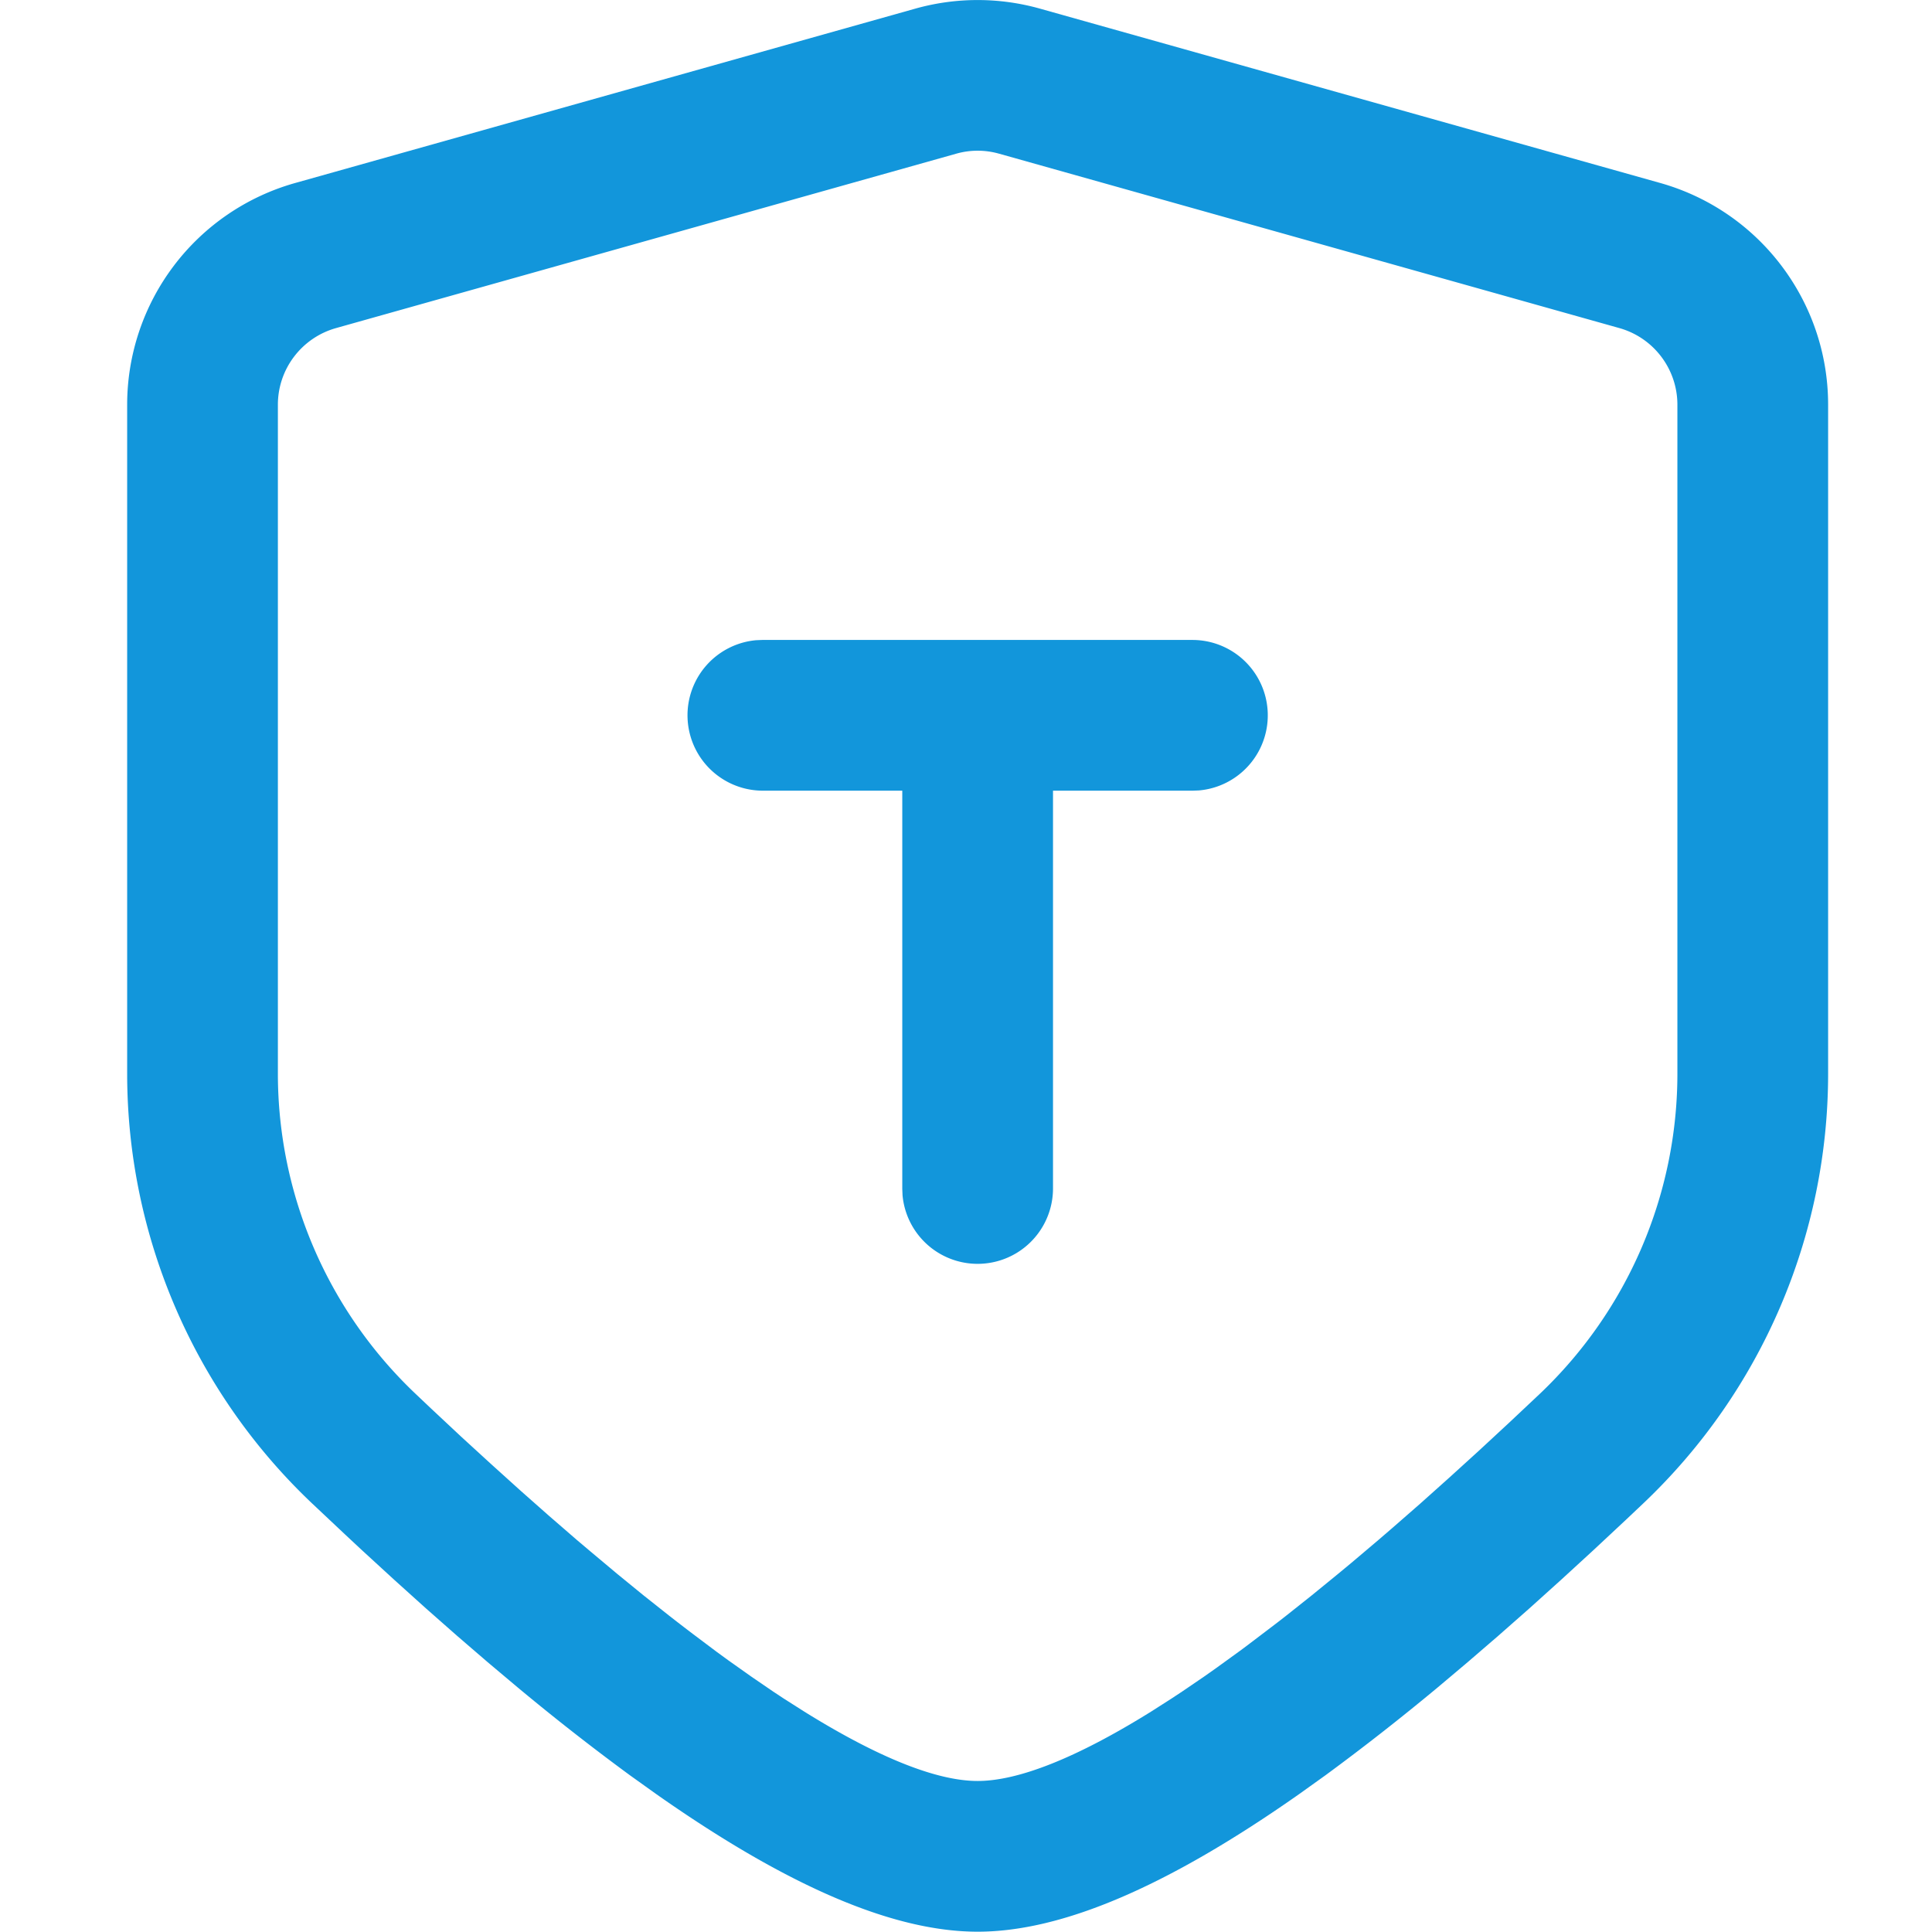 <?xml version="1.0" standalone="no"?><!DOCTYPE svg PUBLIC "-//W3C//DTD SVG 1.1//EN" "http://www.w3.org/Graphics/SVG/1.1/DTD/svg11.dtd"><svg t="1698919034121" class="icon" viewBox="0 0 1024 1024" version="1.1" xmlns="http://www.w3.org/2000/svg" p-id="3247" xmlns:xlink="http://www.w3.org/1999/xlink" width="200" height="200"><path d="M485.124 4.58L156.445 96.995A122.106 122.106 0 0 0 67.398 214.494v354.491c0 85.975 35.295 168.206 97.588 227.454l17.863 16.813 8.783 8.191 17.271 15.843 16.893 15.223 16.516 14.549 16.166 13.93 15.789 13.283a1228.067 1228.067 0 0 0 59.544 46.612l14.01 10.023C416.985 999.509 473.108 1023.838 518.183 1023.838c45.049 0 101.198-24.33 170.361-72.908l14.01-10.023c20.315-14.926 40.145-30.473 59.544-46.612l15.762-13.283 16.166-13.93 16.516-14.549 16.893-15.223 17.271-15.843 17.675-16.516 8.972-8.487a313.86 313.86 0 0 0 97.588-227.454V214.521c0-54.695-36.373-102.734-89.047-117.553L551.216 4.58a122.106 122.106 0 0 0-66.091 0V4.58z m44.483 76.896l328.679 92.415c18.187 5.119 30.769 21.716 30.769 40.63v354.491c0 64.125-26.296 125.393-72.746 169.58l-16.435 15.465-16.085 14.9-15.708 14.28-15.331 13.714-14.926 13.04-7.329 6.305-14.388 12.178-7.032 5.82-13.795 11.262-13.391 10.643c-2.182 1.697-4.365 3.422-6.547 5.065l-12.771 9.7c-2.102 1.617-4.176 3.152-6.251 4.661l-12.178 8.81-5.927 4.176-11.586 7.894-5.631 3.718-10.966 7.005c-39.337 24.464-70.241 36.723-91.876 36.723-21.581 0-52.485-12.259-91.849-36.75l-10.966-6.978-5.631-3.718-11.532-7.894-11.99-8.487-6.17-4.5-12.555-9.43a1048.41 1048.41 0 0 1-13.014-10.023l-13.391-10.616-13.795-11.262-14.145-11.855-7.275-6.143-14.711-12.744-15.142-13.391-15.519-14.01-15.896-14.549-16.274-15.223-8.245-7.814a233.92 233.92 0 0 1-72.773-169.553V214.521c0-18.914 12.609-35.511 30.823-40.63l328.652-92.415c7.463-2.129 15.358-2.129 22.821 0h0.027z" fill="#1296db" p-id="3248"></path><path d="M632.288 339.187a39.957 39.957 0 0 1 3.287 79.752l-3.287 0.135h-228.208a39.957 39.957 0 0 1-3.314-79.752l3.287-0.135h228.235z" fill="#1296db" p-id="3249"></path><path d="M518.183 362.008c20.773 0 38.098 15.95 39.795 36.643l0.135 3.287v228.262a39.957 39.957 0 0 1-79.752 3.287l-0.135-3.287v-228.262c0-22.039 17.89-39.93 39.957-39.93z" fill="#1296db" p-id="3250"></path></svg>